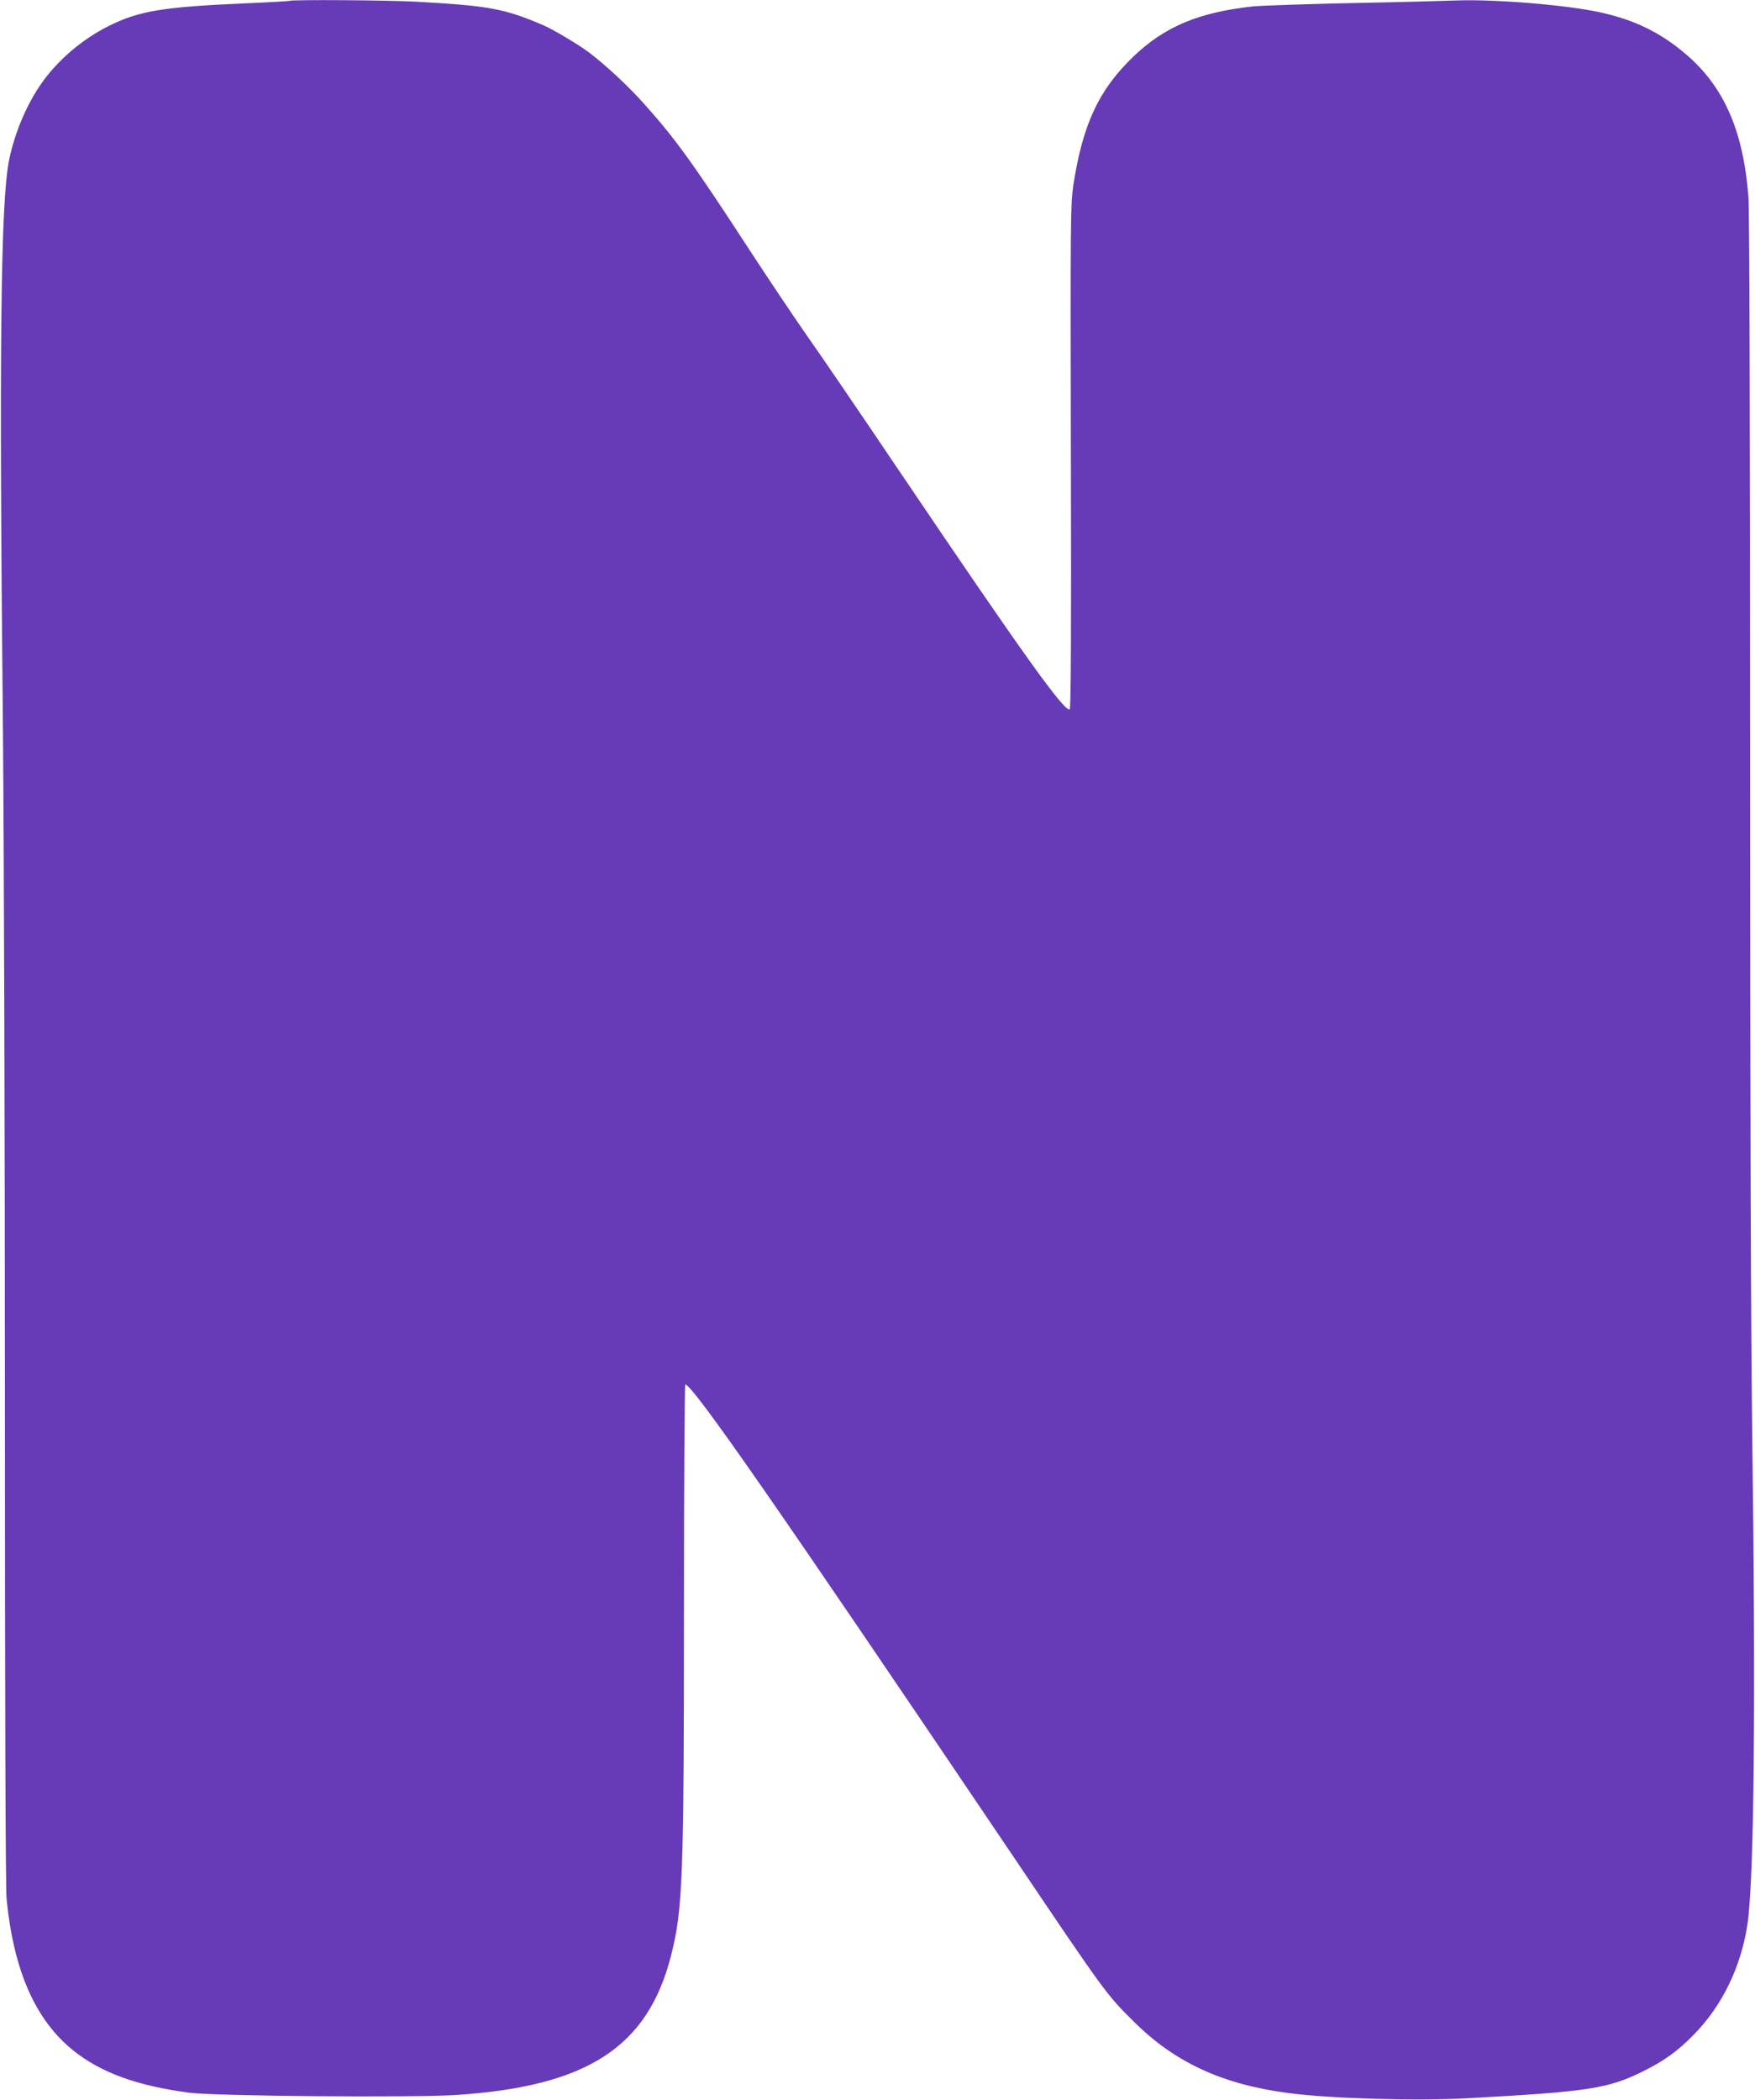 <?xml version="1.0" standalone="no"?>
<!DOCTYPE svg PUBLIC "-//W3C//DTD SVG 20010904//EN"
 "http://www.w3.org/TR/2001/REC-SVG-20010904/DTD/svg10.dtd">
<svg version="1.0" xmlns="http://www.w3.org/2000/svg"
 width="1070pt" height="1280pt" viewBox="0 0 1070 1280"
 preserveAspectRatio="xMidYMid meet">
<g transform="translate(0,1280) scale(0.1,-0.1)"
fill="#673ab7" stroke="none">
<path d="M1765 12795 c-5 -2 -122 -9 -260 -15 -512 -22 -659 -46 -845 -140
-156 -78 -305 -204 -402 -341 -92 -128 -168 -306 -202 -472 -52 -253 -62
-1129 -38 -3492 6 -654 12 -2499 12 -4100 0 -1803 4 -2948 10 -3010 43 -437
175 -738 406 -924 168 -135 386 -215 707 -258 159 -21 1356 -31 1627 -14 798
52 1167 290 1310 845 73 284 80 470 80 2124 0 749 4 1362 8 1362 44 0 547
-723 2002 -2880 560 -831 566 -839 734 -1005 248 -247 540 -382 941 -434 252
-34 779 -49 1090 -32 748 41 859 58 1080 168 120 60 204 120 300 218 174 176
290 415 329 675 41 280 51 1340 29 2995 -8 579 -13 2059 -13 4150 0 2099 -4
3297 -10 3383 -31 408 -152 680 -389 878 -152 128 -306 202 -511 248 -208 46
-648 82 -885 73 -82 -3 -373 -11 -645 -16 -272 -6 -538 -15 -590 -20 -330 -36
-538 -122 -729 -305 -213 -204 -311 -416 -368 -791 -16 -112 -17 -219 -14
-1651 3 -1055 0 -1533 -7 -1538 -31 -19 -284 334 -1057 1479 -219 325 -461
680 -539 790 -77 110 -234 344 -349 520 -350 538 -459 689 -650 902 -97 109
-234 236 -337 314 -64 48 -217 139 -275 164 -239 103 -332 120 -785 145 -171
9 -742 13 -765 5z"/>
</g>
</svg>
